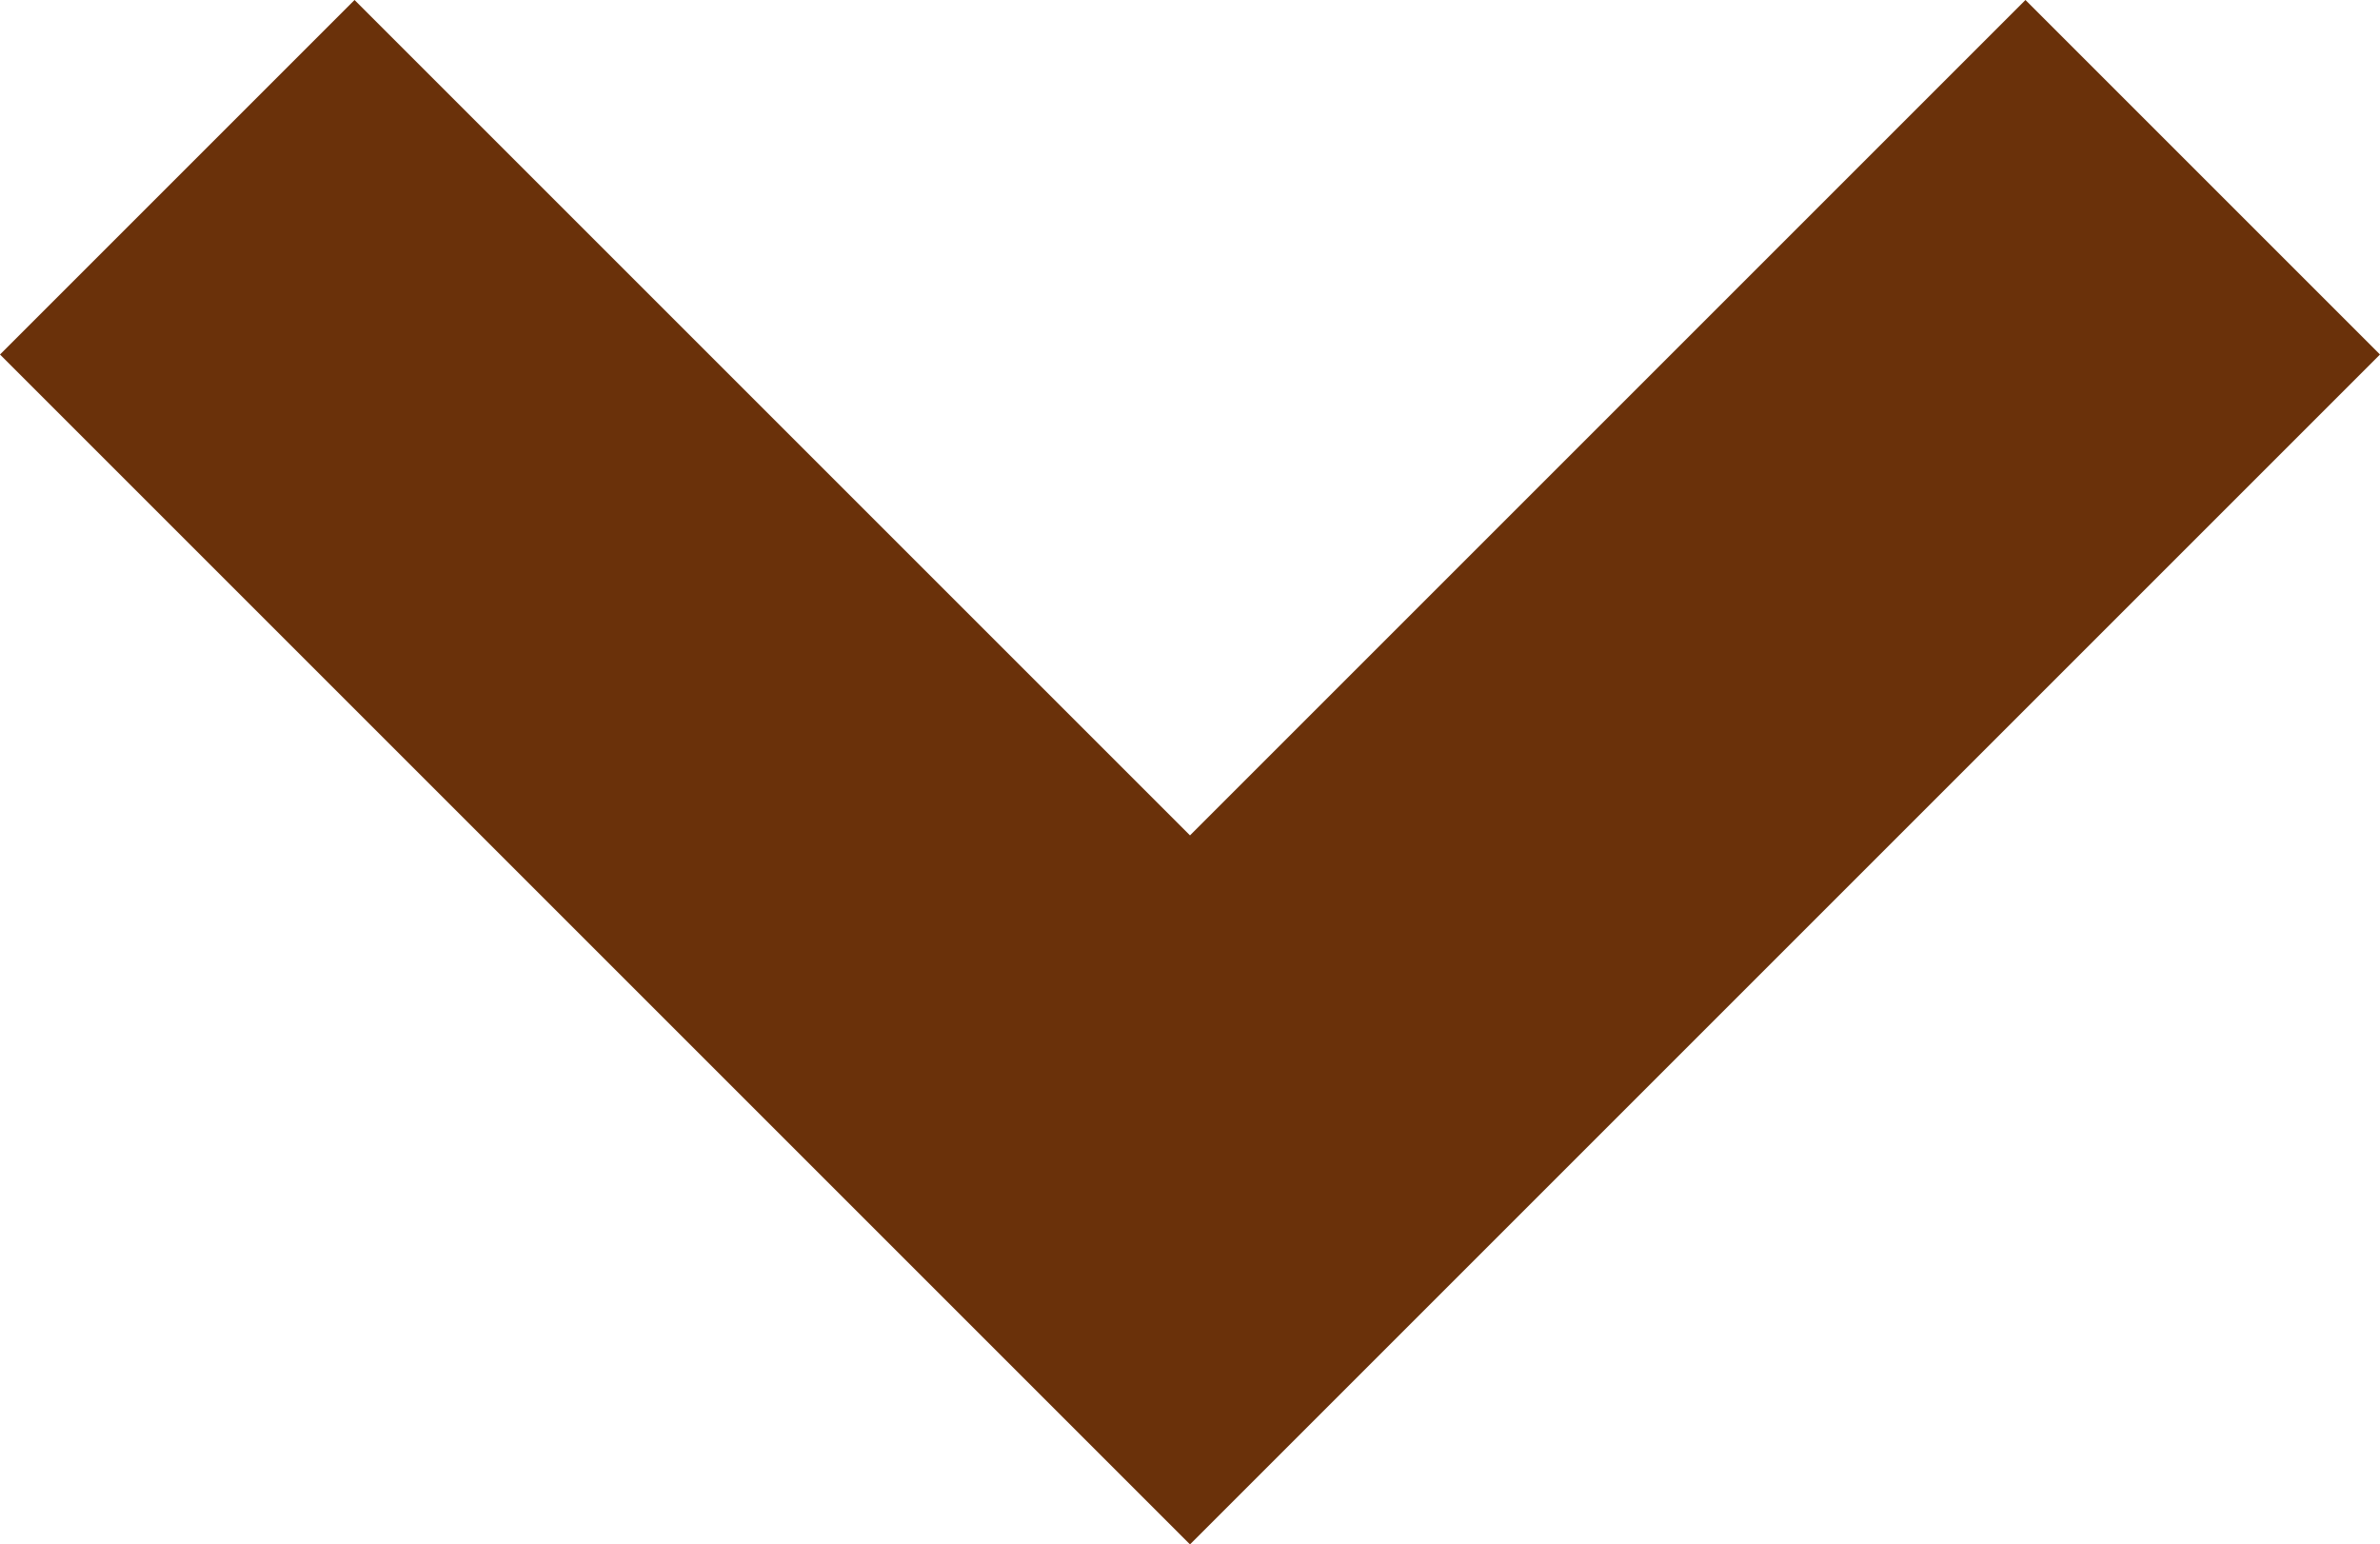 <svg id="Icon_-_ArrowDown_-_Small" data-name="Icon - ArrowDown - Small" xmlns="http://www.w3.org/2000/svg" width="15.4" height="9.994" viewBox="0 0 15.4 9.994">
  <path id="パス_36" data-name="パス 36" d="M9.7,11.994,2,4.294,4.294,2,9.7,7.406,15.106,2,17.4,4.294Z" transform="translate(-2 -2)" fill="#6a310a"/>
</svg>
